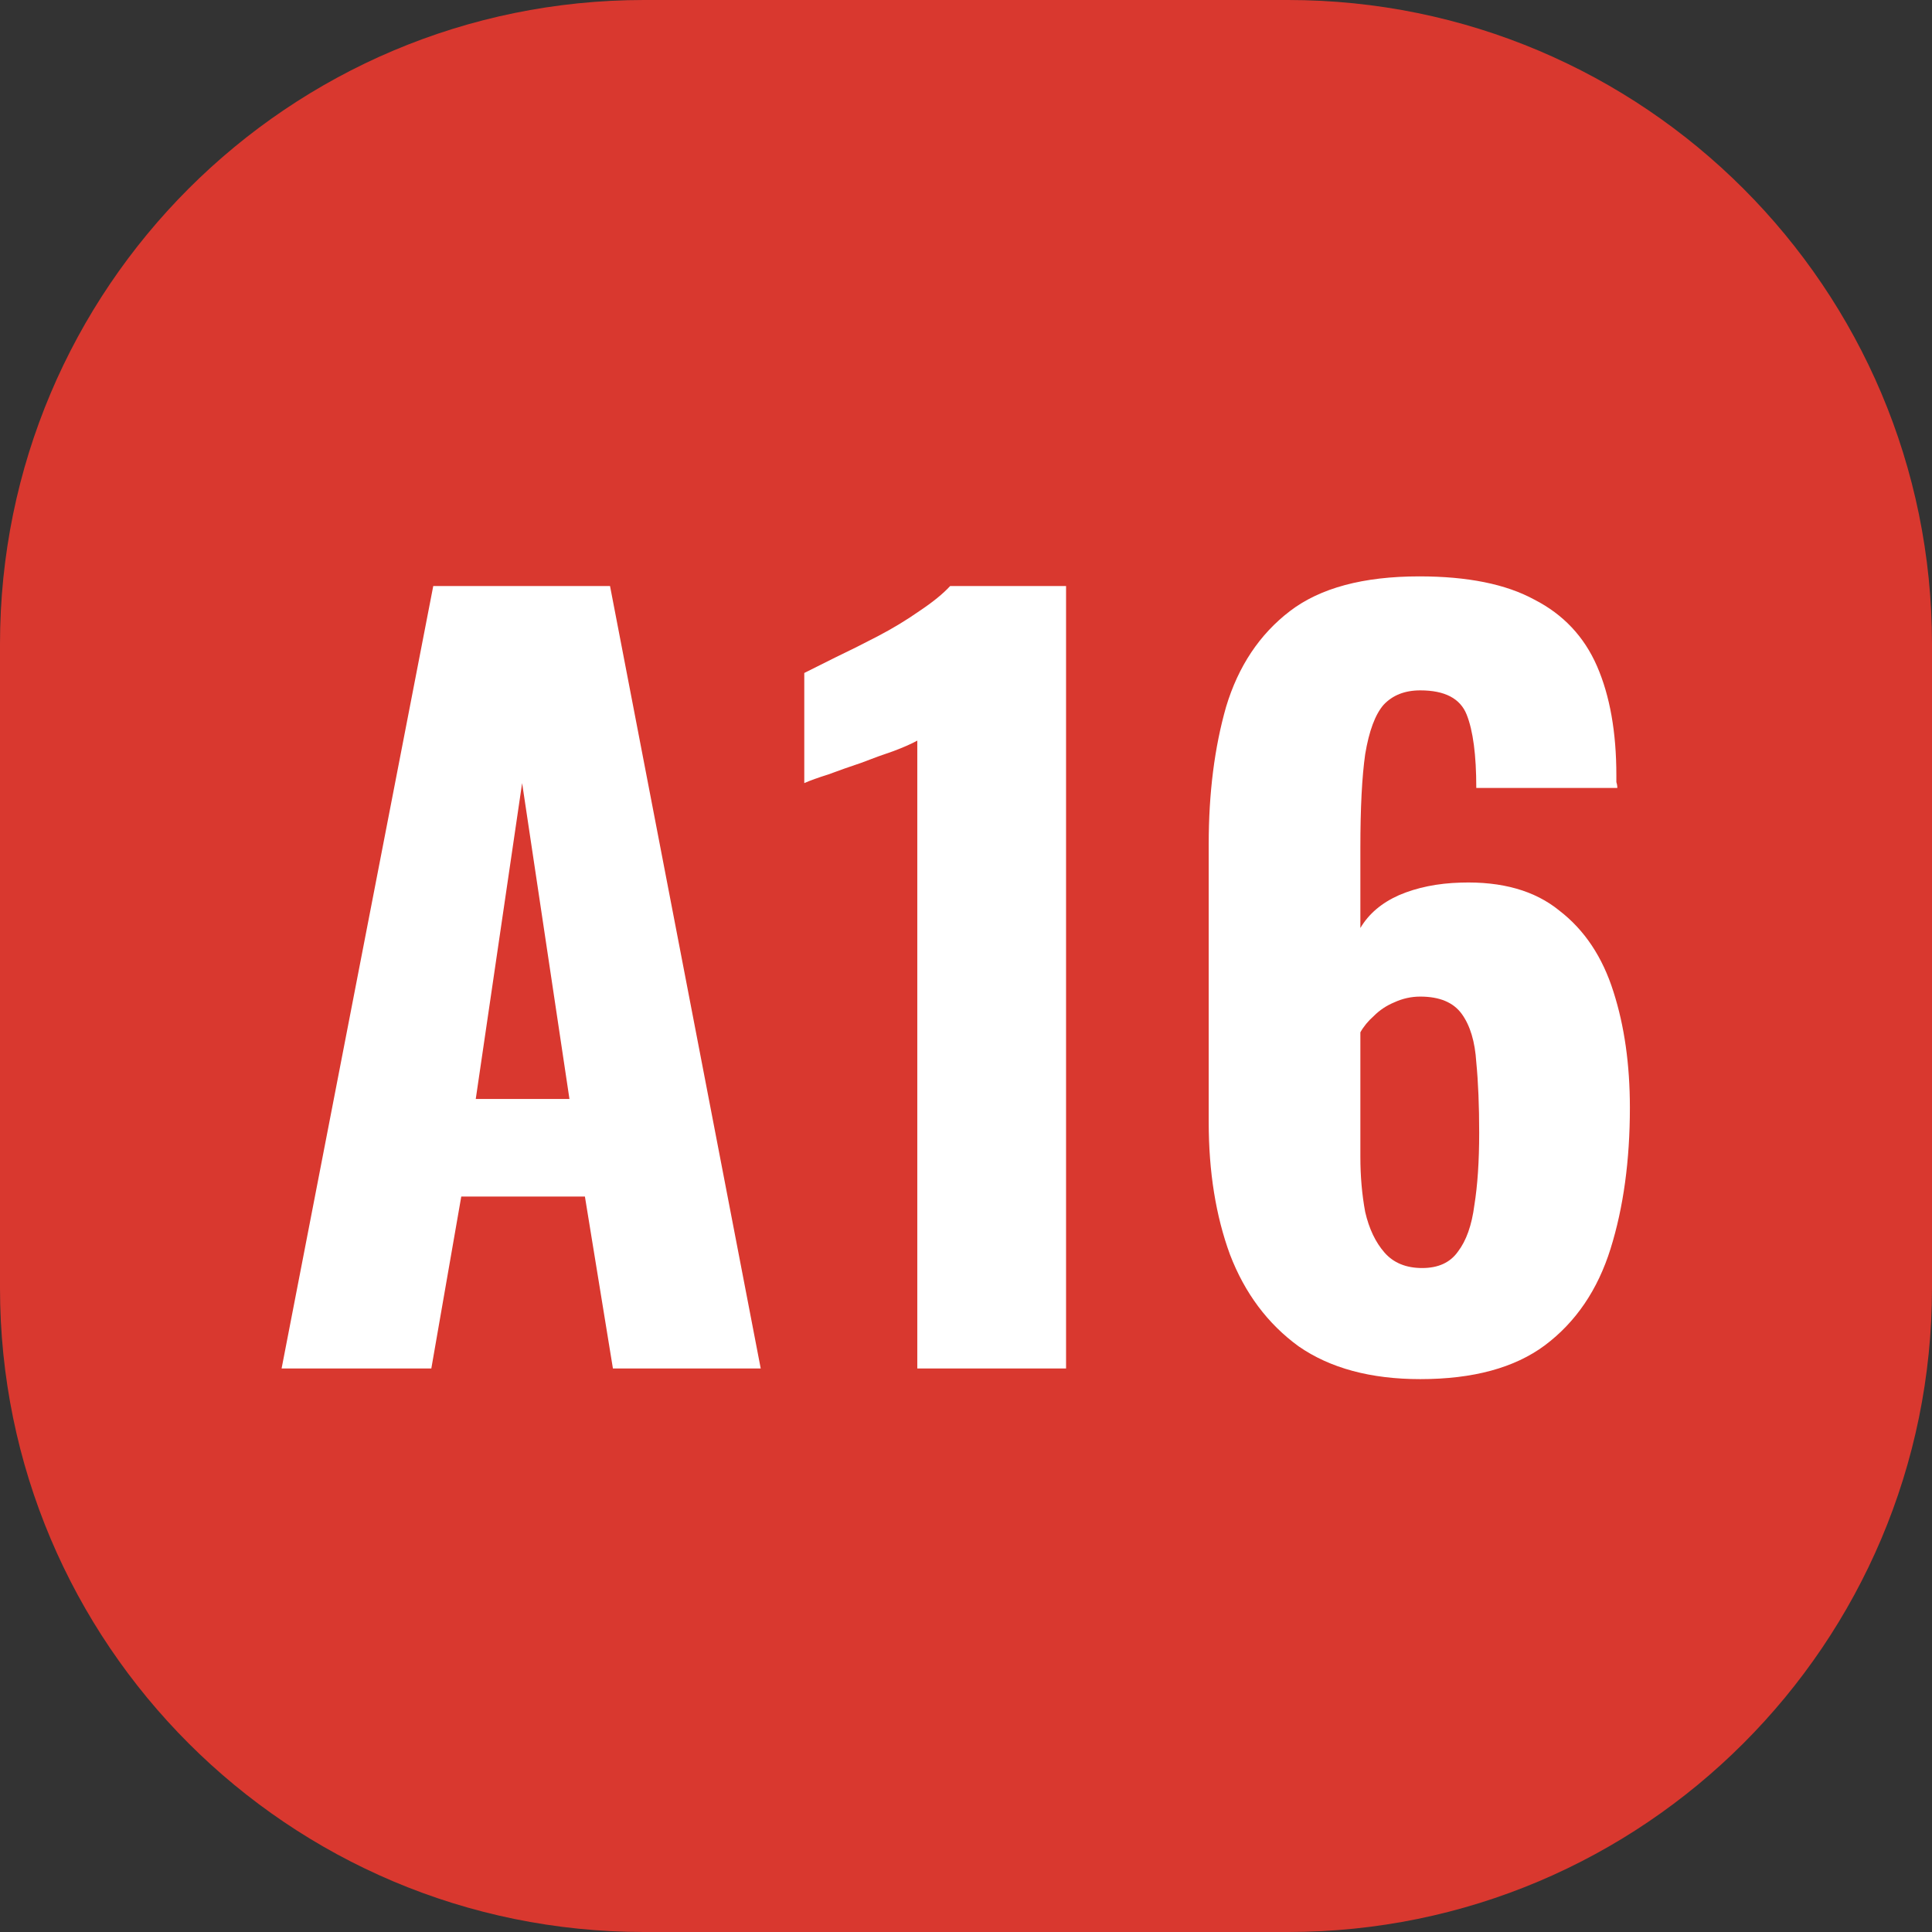 <svg width="24" height="24" viewBox="0 0 24 24" fill="none" xmlns="http://www.w3.org/2000/svg">
<rect x="0" y="0" width="24" height="24" fill="#333333" stroke="none"/>
<path d="M0 8C0 3.582 3.582 0 8 0H16C20.418 0 24 3.582 24 8V16C24 20.418 20.418 24 16 24H8C3.582 24 0 20.418 0 16V8Z" fill="#D9382F"/>
<path d="M3.498 17L5.382 7.28H7.578L9.45 17H7.614L7.266 14.864H5.73L5.358 17H3.498ZM5.91 13.652H7.074L6.486 9.728L5.91 13.652ZM11.395 17V9.2C11.323 9.24 11.223 9.284 11.095 9.332C10.975 9.372 10.843 9.42 10.699 9.476C10.555 9.524 10.419 9.572 10.291 9.62C10.163 9.66 10.063 9.696 9.991 9.728V8.36C10.087 8.312 10.215 8.248 10.375 8.168C10.543 8.088 10.719 8 10.903 7.904C11.087 7.808 11.259 7.704 11.419 7.592C11.587 7.48 11.715 7.376 11.803 7.28H13.243V17H11.395ZM17.643 17.132C17.027 17.132 16.523 16.996 16.131 16.724C15.747 16.444 15.463 16.064 15.279 15.584C15.103 15.104 15.015 14.556 15.015 13.94V10.484C15.015 9.852 15.087 9.284 15.231 8.78C15.383 8.276 15.647 7.88 16.023 7.592C16.399 7.304 16.935 7.16 17.631 7.16C18.231 7.16 18.707 7.256 19.059 7.448C19.419 7.632 19.679 7.908 19.839 8.276C19.999 8.644 20.079 9.096 20.079 9.632C20.079 9.656 20.079 9.684 20.079 9.716C20.087 9.74 20.091 9.764 20.091 9.788H18.339C18.339 9.38 18.299 9.076 18.219 8.876C18.139 8.676 17.947 8.576 17.643 8.576C17.451 8.576 17.299 8.636 17.187 8.756C17.083 8.876 17.007 9.08 16.959 9.368C16.919 9.648 16.899 10.036 16.899 10.532V11.528C17.003 11.352 17.163 11.216 17.379 11.12C17.603 11.024 17.859 10.972 18.147 10.964C18.659 10.948 19.067 11.064 19.371 11.312C19.683 11.552 19.907 11.888 20.043 12.32C20.179 12.744 20.247 13.224 20.247 13.76C20.247 14.416 20.167 15 20.007 15.512C19.847 16.024 19.575 16.424 19.191 16.712C18.815 16.992 18.299 17.132 17.643 17.132ZM17.667 15.752C17.867 15.752 18.015 15.684 18.111 15.548C18.215 15.412 18.283 15.22 18.315 14.972C18.355 14.724 18.375 14.424 18.375 14.072C18.375 13.736 18.363 13.444 18.339 13.196C18.323 12.94 18.263 12.74 18.159 12.596C18.055 12.452 17.883 12.38 17.643 12.38C17.531 12.38 17.423 12.404 17.319 12.452C17.223 12.492 17.139 12.548 17.067 12.62C16.995 12.684 16.939 12.752 16.899 12.824V14.372C16.899 14.612 16.919 14.84 16.959 15.056C17.007 15.264 17.087 15.432 17.199 15.56C17.311 15.688 17.467 15.752 17.667 15.752Z" fill="white"/>
</svg>
